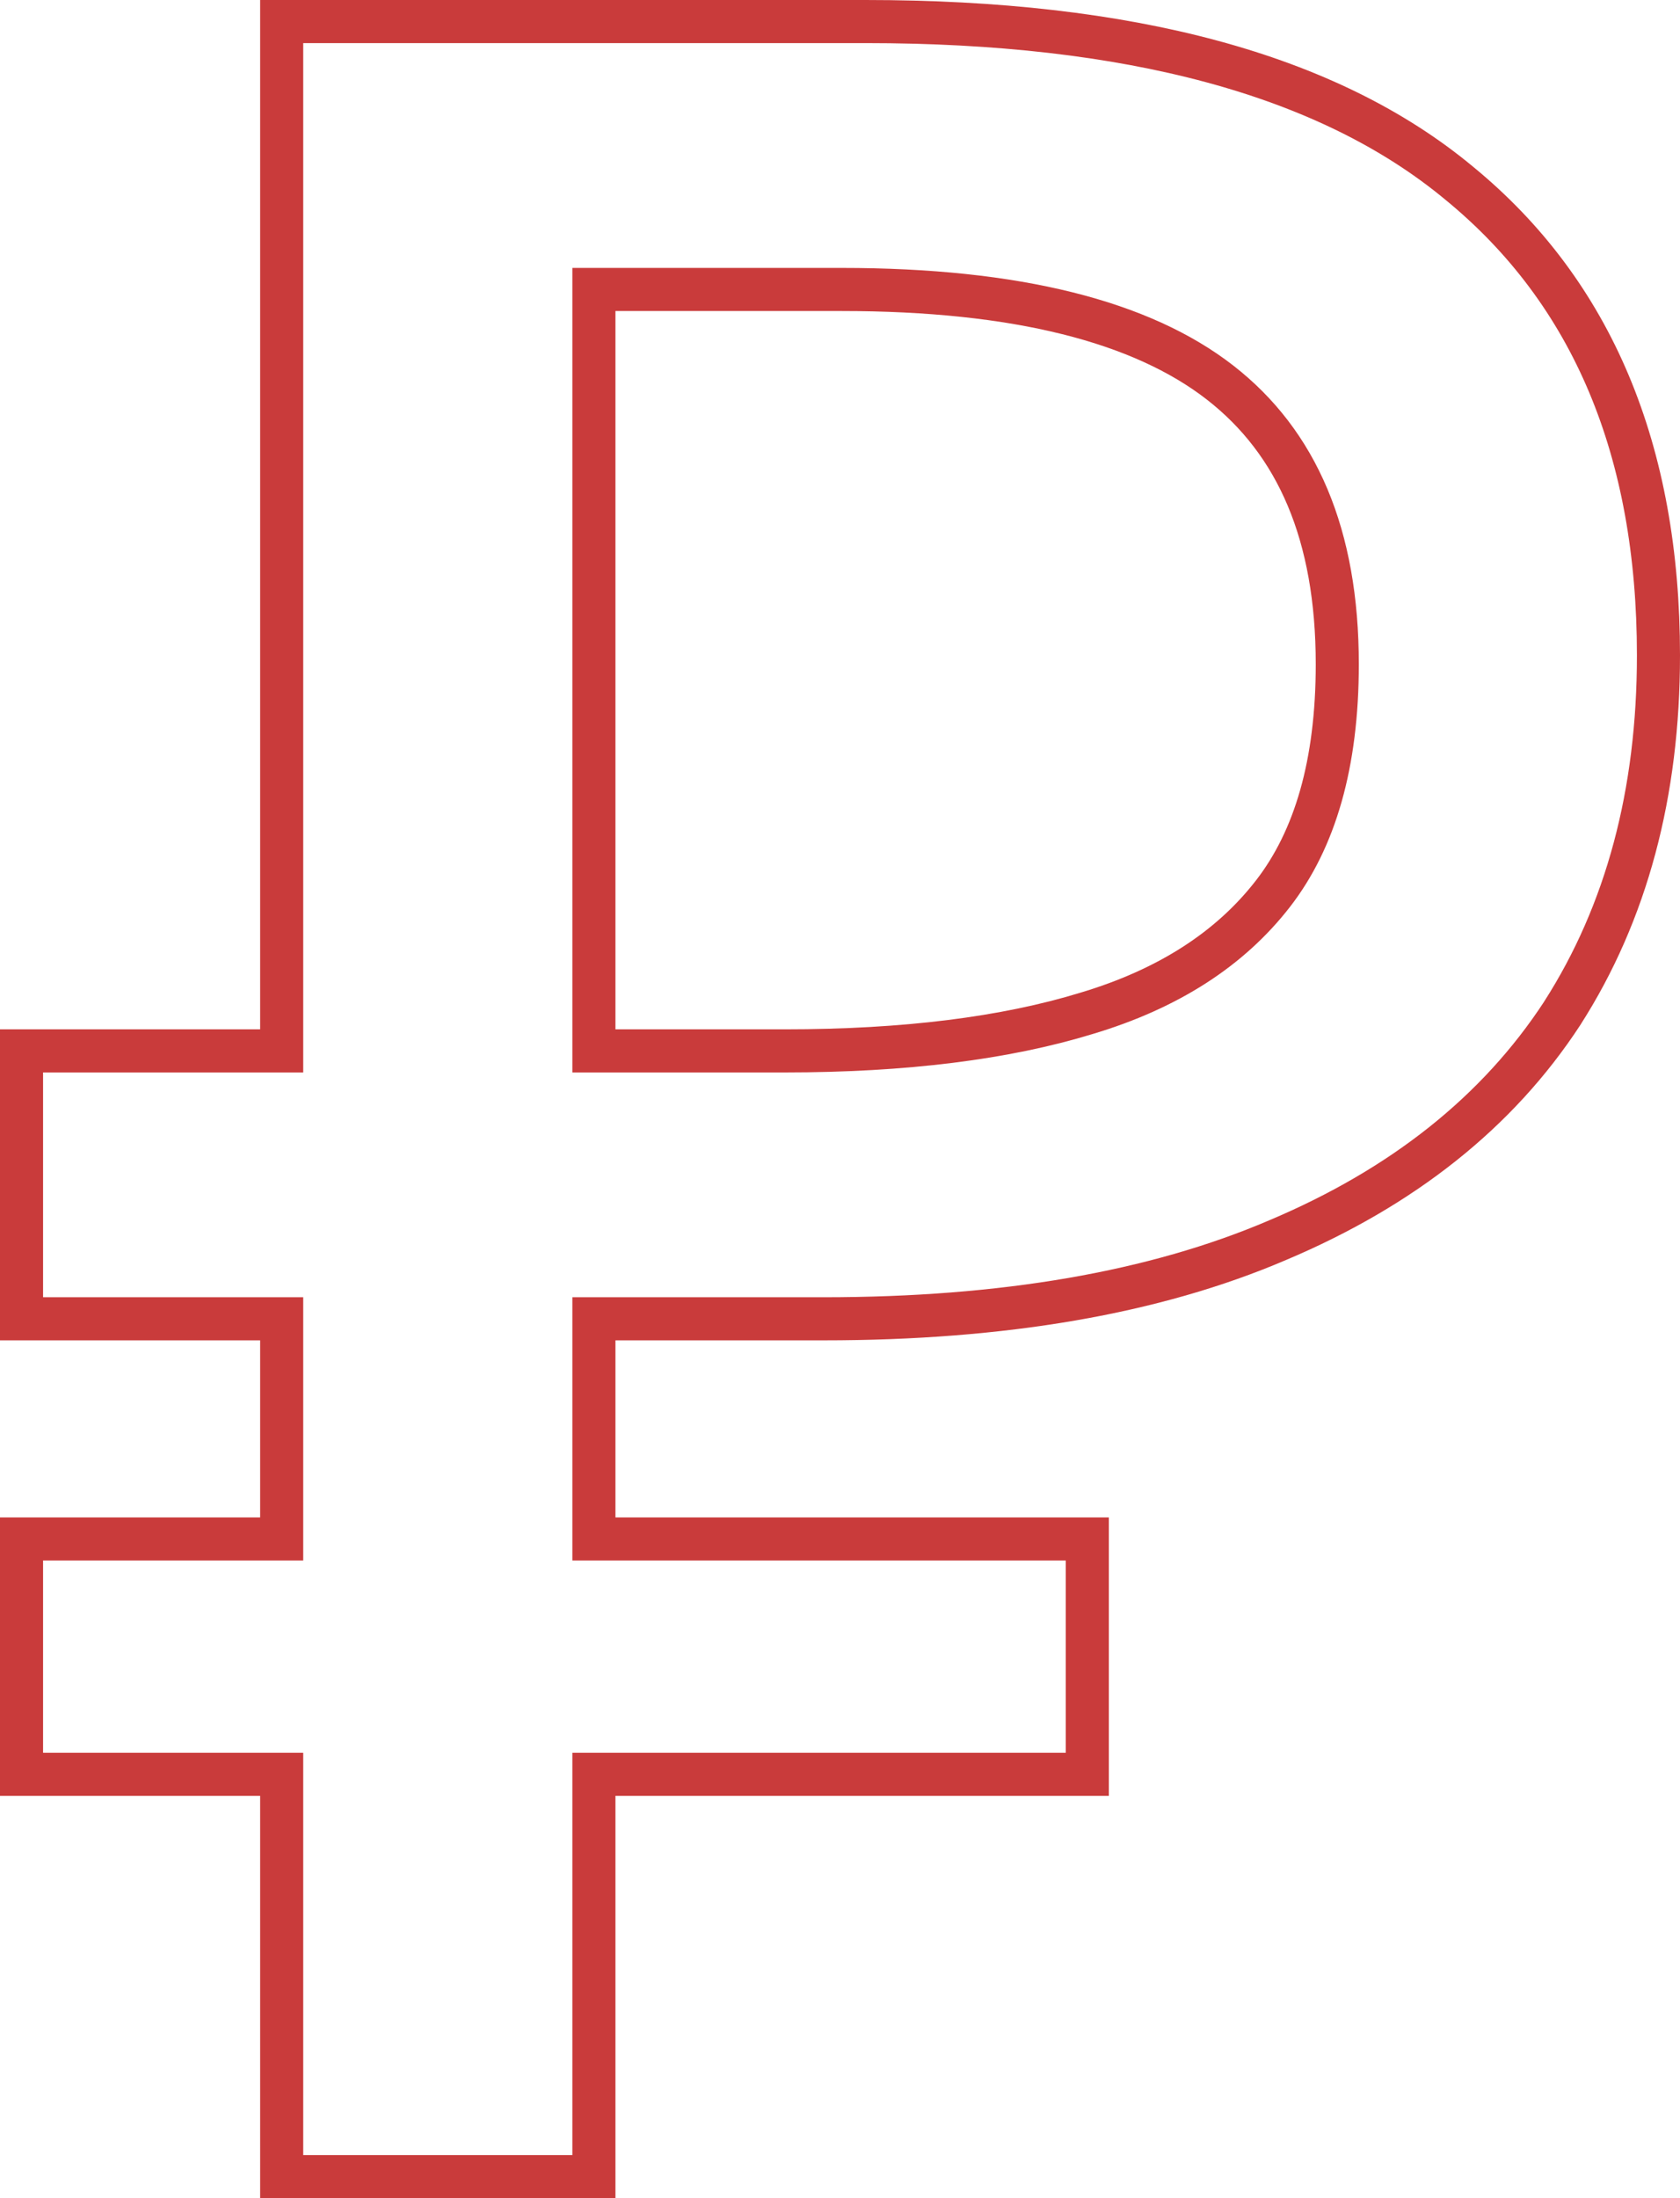 <?xml version="1.0" encoding="UTF-8"?> <svg xmlns="http://www.w3.org/2000/svg" width="39" height="51" viewBox="0 0 39 51" fill="none"> <path d="M6.539 50V50.5H7.039H13.287H13.787V50V41.167H24.741H25.241V40.667V36.206V35.706H24.741H13.787V30.598H16.897H17.397H19.118C23.281 30.598 26.8 29.997 29.657 28.774C32.556 27.552 34.769 25.801 36.267 23.509L36.269 23.505C37.764 21.17 38.5 18.396 38.5 15.206C38.5 10.47 36.976 6.791 33.875 4.251C30.83 1.72 26.203 0.5 20.09 0.5H7.039H6.539V1V24.382H1H0.5V24.882V30.098V30.598H1H6.539V35.706H1H0.5V36.206V40.667V41.167H1H6.539V50ZM13.787 24.382V6.716H19.535C23.611 6.716 26.508 7.466 28.322 8.875C30.112 10.266 31.044 12.41 31.044 15.412C31.044 17.72 30.527 19.475 29.552 20.733C28.564 22.008 27.133 22.94 25.223 23.511L25.22 23.512C23.338 24.088 21.007 24.382 18.216 24.382H17.397H16.897H13.787Z" stroke="#C93B3B"></path> </svg> 
